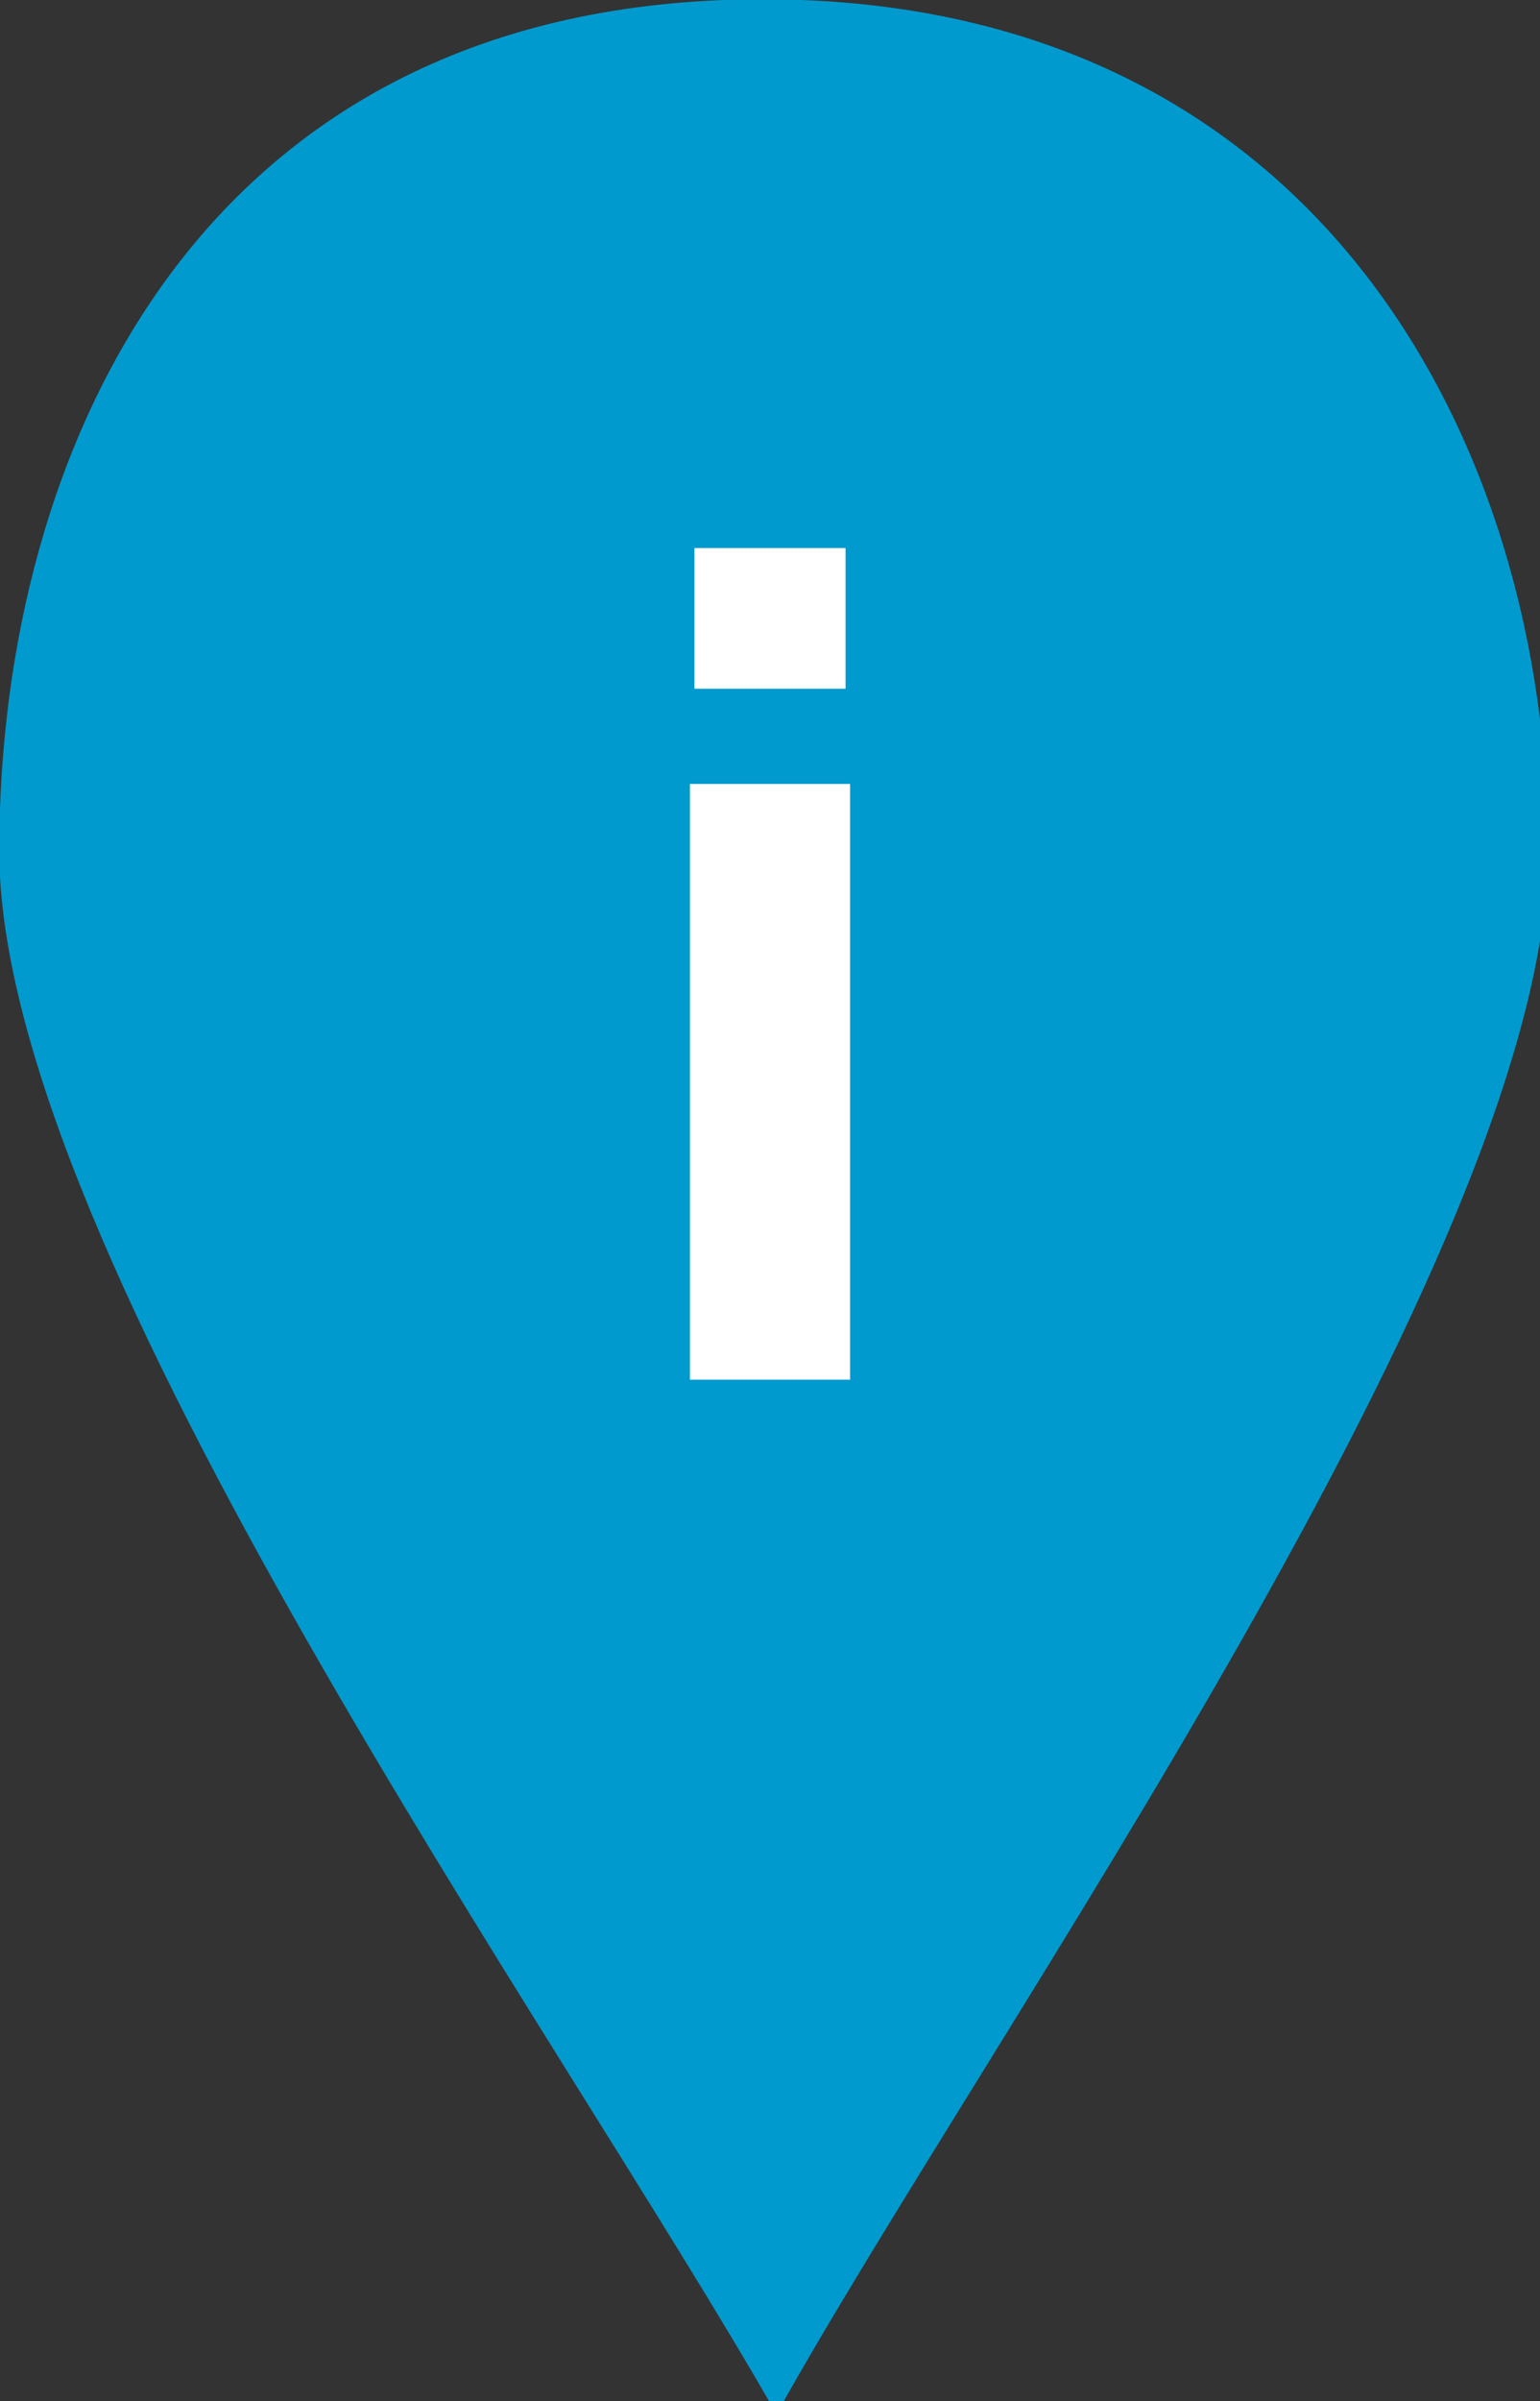 <?xml version="1.0" encoding="UTF-8" standalone="no"?>
<!-- Created with Inkscape (http://www.inkscape.org/) -->

<svg
   width="43.135mm"
   height="67.222mm"
   viewBox="0 0 43.135 67.222"
   version="1.1"
   id="svg5"
   xmlns="http://www.w3.org/2000/svg"
   xmlns:svg="http://www.w3.org/2000/svg">
  <rect x="0" y="0" width="43.135" height="67.222" fill="#333333" stroke="none"/>
  <defs
     id="defs2">
    <clipPath
       clipPathUnits="userSpaceOnUse"
       id="clipEmfPath1">
      <path
         d="M 0,0.16 H 163.032 V 254.227 H 0 Z"
         id="path824" />
    </clipPath>
    <pattern
       id="EMFhbasepattern"
       patternUnits="userSpaceOnUse"
       width="6"
       height="6"
       x="0"
       y="0" />
  </defs>
  <g
     id="layer1"
     transform="translate(-83.519,-115.078)">
    <path
       style="fill:#009ace;fill-opacity:1;fill-rule:evenodd;stroke:none"
       clip-path="url(#clipEmfPath1)"
       d="M 82.07,255.218 C 59.339,215.218 -0.08,132.409 -0.08,90.061 -0.08,47.723 21.059,0.2 80.436,0.08 139.813,-0.03 163.627,47.679 163.627,90.027 c 0,42.338 -59.288,125.191 -81.557,165.191 z"
       id="path830"
       transform="matrix(0.265,0,0,0.265,83.519,115.036)" />
    <path
       style="fill:#ffffff;fill-opacity:1;fill-rule:evenodd;stroke:none;stroke-width:0.265"
       d="m 102.97,130.423 v 3.937 h 4.233 v -3.937 z"
       id="path832" />
    <path
       style="fill:#ffffff;fill-opacity:1;fill-rule:evenodd;stroke:none;stroke-width:0.265"
       d="m 102.843,137.027 v 16.678 h 4.487 v -16.678 z"
       id="path834" />
  </g>
</svg>
